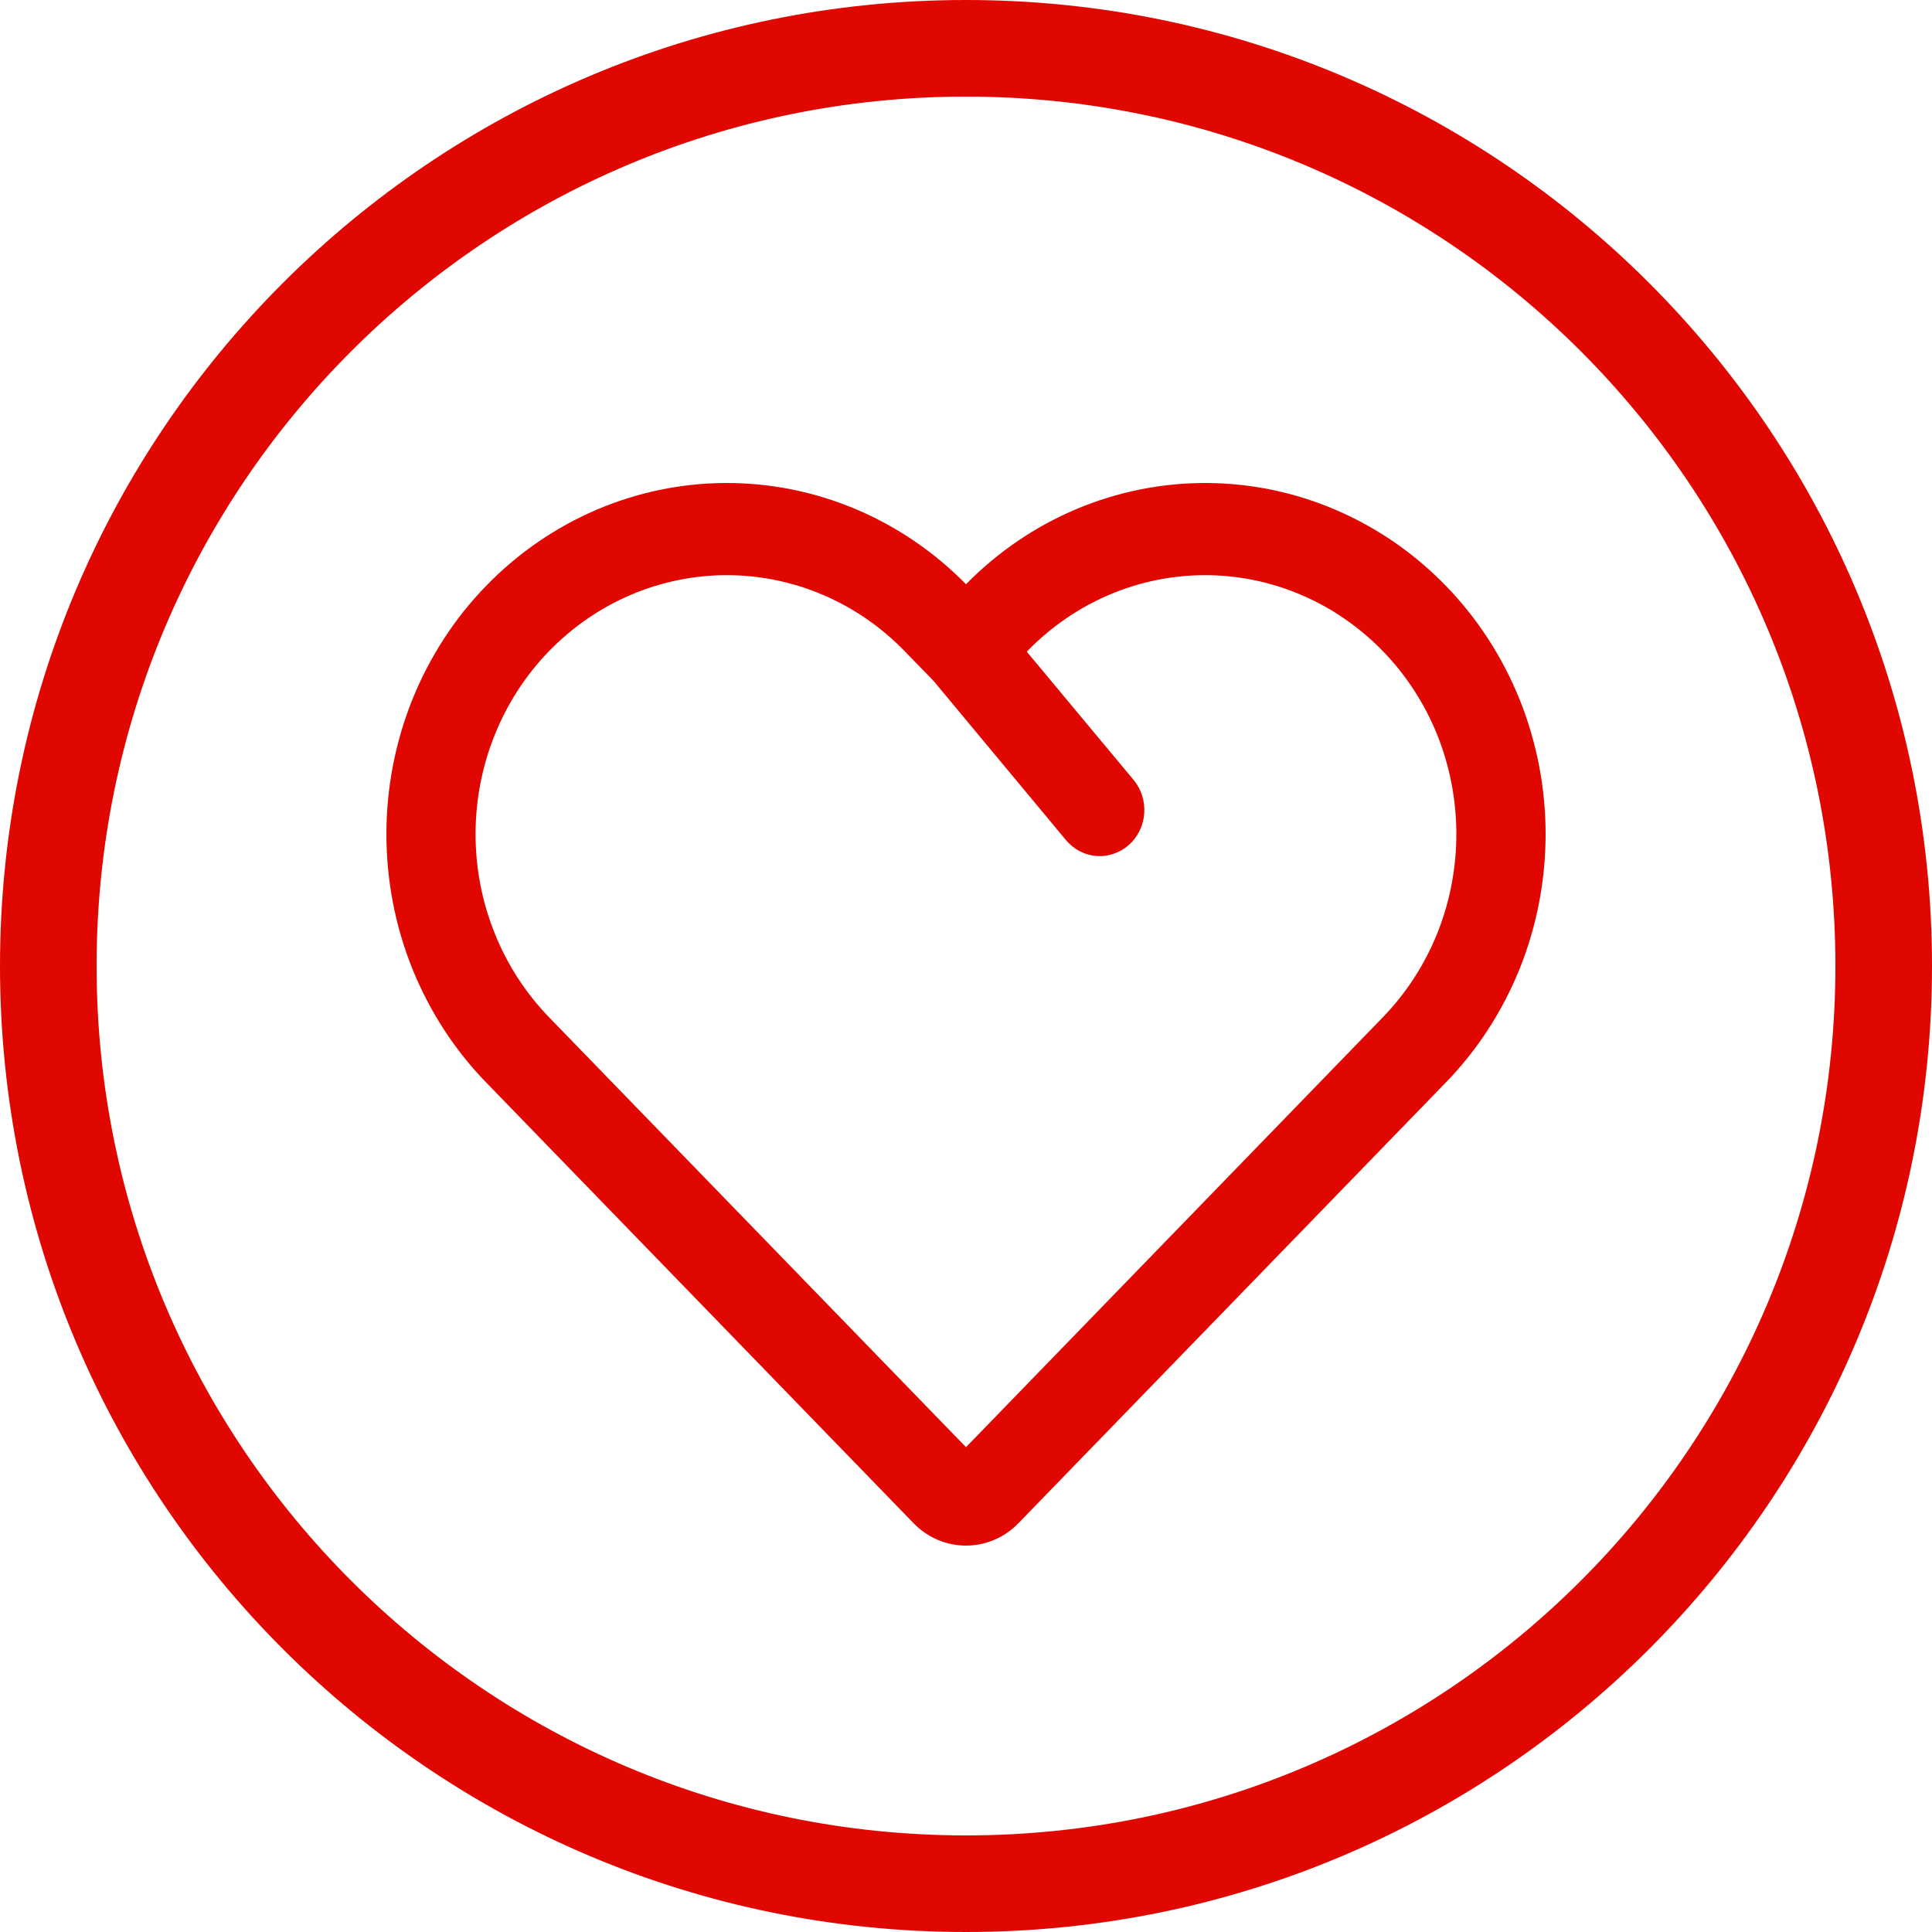 <svg width="20" height="20" viewBox="0 0 20 20" fill="none" xmlns="http://www.w3.org/2000/svg">
<g clip-path="url(#clip0_195_422)">
<path d="M9.364 6.74C8.876 6.237 8.214 5.954 7.524 5.954C6.835 5.954 6.173 6.237 5.684 6.74C5.443 6.988 5.251 7.284 5.121 7.609C4.99 7.934 4.923 8.283 4.923 8.635C4.923 8.987 4.99 9.336 5.121 9.661C5.251 9.987 5.443 10.282 5.684 10.531L10 14.981L14.315 10.531C14.556 10.282 14.748 9.987 14.879 9.661C15.009 9.336 15.076 8.987 15.076 8.635C15.076 8.283 15.009 7.934 14.879 7.609C14.748 7.284 14.556 6.988 14.315 6.74C13.826 6.237 13.165 5.954 12.475 5.954C11.785 5.954 11.124 6.237 10.635 6.74L10.629 6.746L11.735 8.074C11.815 8.17 11.854 8.294 11.845 8.421C11.836 8.547 11.779 8.664 11.686 8.747C11.64 8.788 11.586 8.819 11.529 8.838C11.471 8.858 11.411 8.866 11.35 8.861C11.228 8.852 11.114 8.792 11.034 8.696L9.662 7.046L9.364 6.74ZM10 6.048C10.663 5.373 11.557 4.997 12.487 5C13.417 5.003 14.309 5.386 14.967 6.064C15.295 6.401 15.554 6.802 15.732 7.243C15.909 7.685 16 8.158 16 8.635C16 9.113 15.909 9.586 15.732 10.027C15.554 10.468 15.295 10.869 14.967 11.206L10.543 15.768C10.399 15.917 10.203 16 10 16C9.796 16 9.601 15.917 9.457 15.768L5.033 11.206C4.705 10.869 4.446 10.468 4.268 10.027C4.091 9.586 4 9.113 4 8.635C4 8.158 4.091 7.685 4.268 7.243C4.446 6.802 4.705 6.401 5.033 6.064C5.691 5.386 6.583 5.003 7.513 5C8.443 4.997 9.337 5.373 10 6.048Z" fill="#E00700"/>
<path fill-rule="evenodd" clip-rule="evenodd" d="M10 20C15.523 20 20 15.523 20 10C20 4.477 15.523 0 10 0C4.477 0 0 4.477 0 10C0 15.523 4.477 20 10 20ZM10 19C14.971 19 19 14.971 19 10C19 5.029 14.971 1 10 1C5.029 1 1 5.029 1 10C1 14.971 5.029 19 10 19Z" fill="#E00700"/>
</g>
<defs>
<clipPath id="clip0_195_422">
<rect width="20" height="20" fill="white"/>
</clipPath>
</defs>
</svg>
